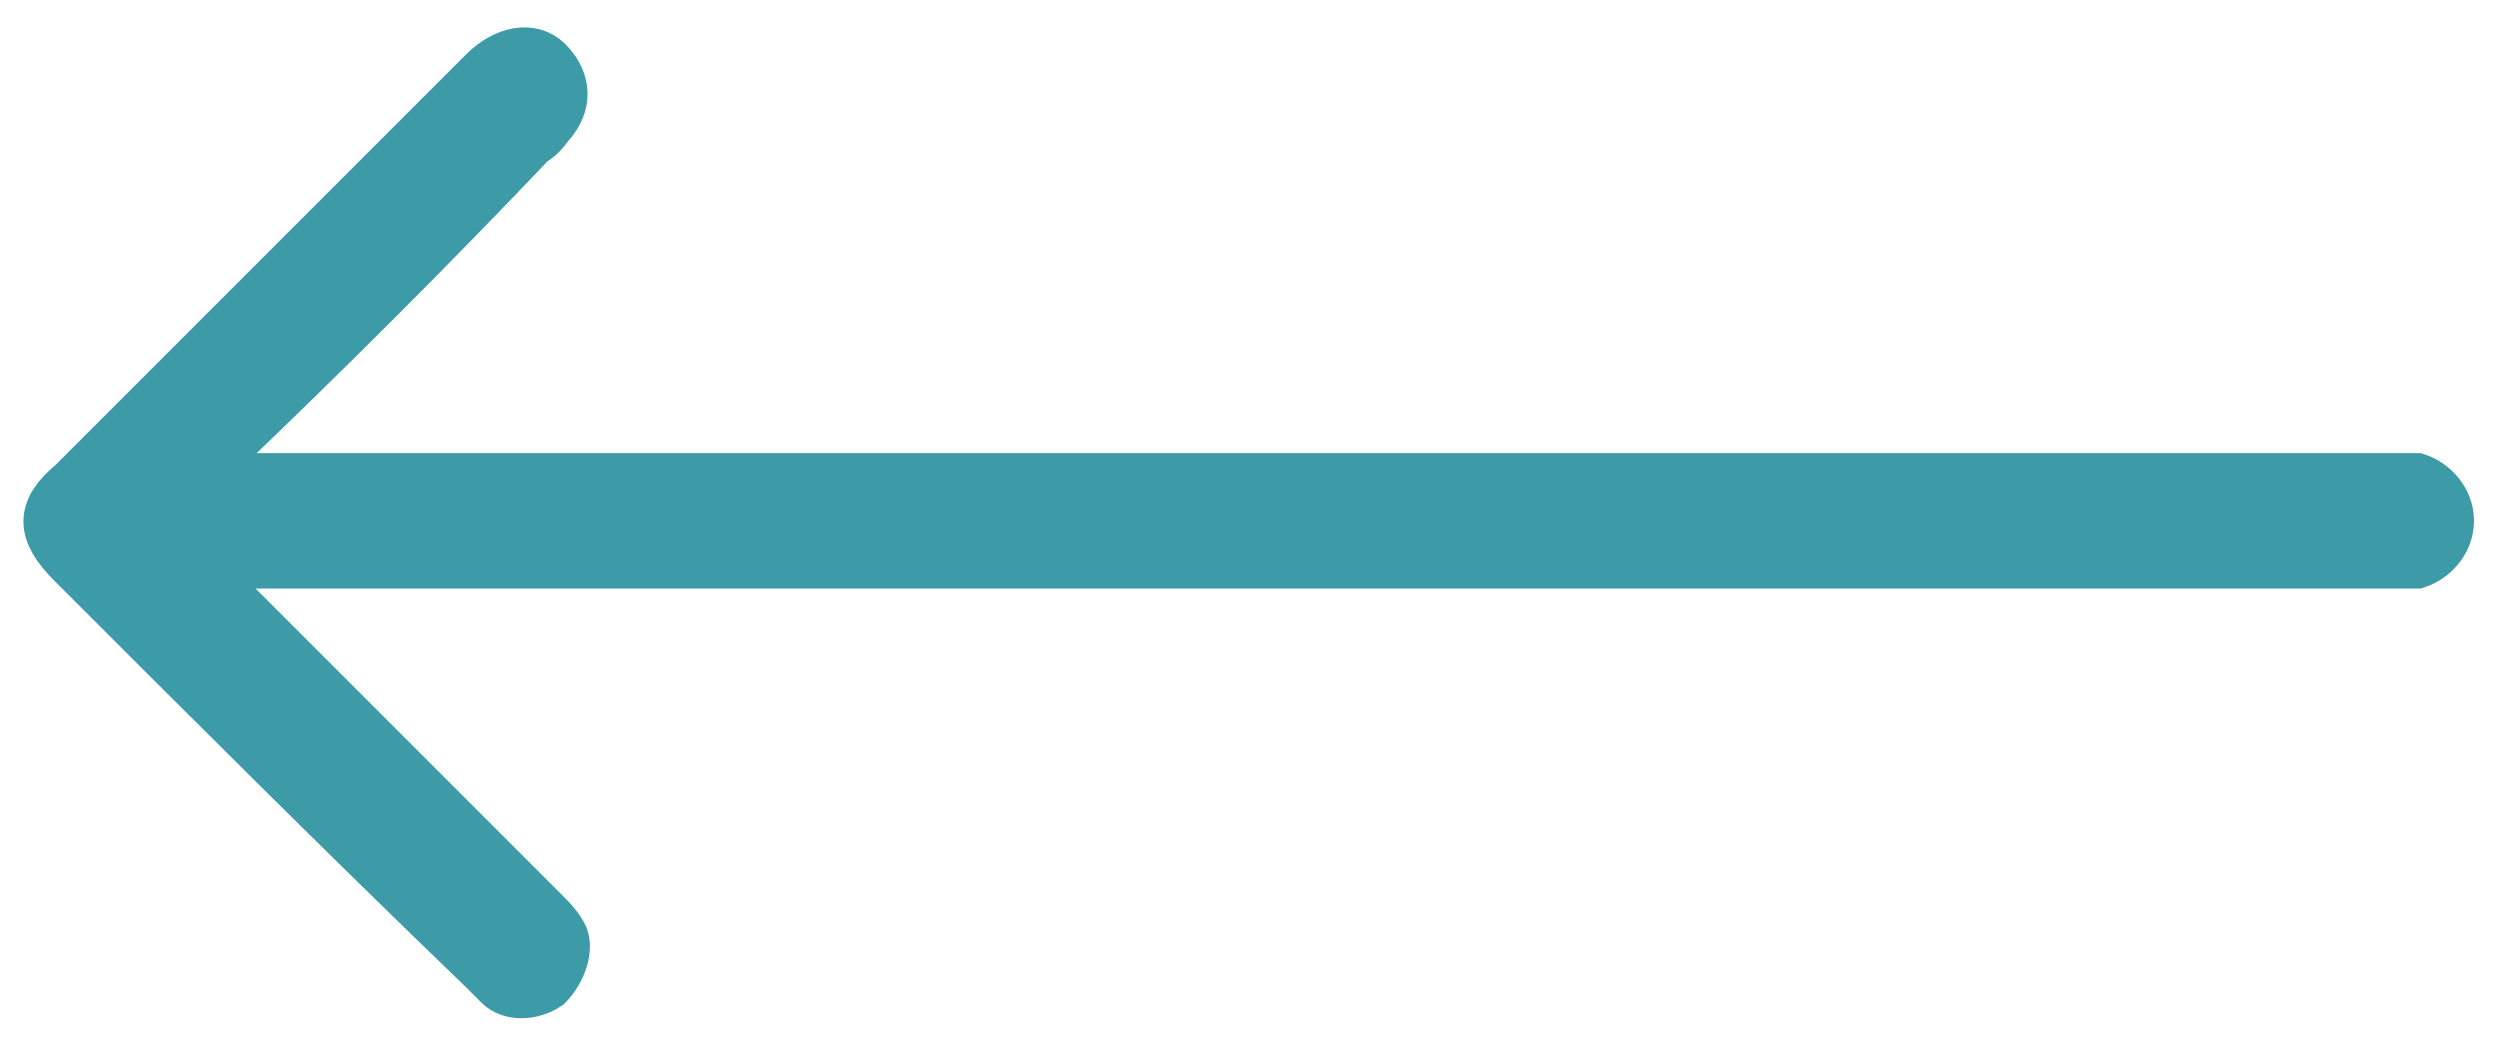 <?xml version="1.0" encoding="utf-8"?>
<!-- Generator: Adobe Illustrator 25.0.0, SVG Export Plug-In . SVG Version: 6.00 Build 0)  -->
<svg version="1.1" id="Layer_1" xmlns="http://www.w3.org/2000/svg" xmlns:xlink="http://www.w3.org/1999/xlink" x="0px" y="0px"
	 viewBox="0 0 48 20" style="enable-background:new 0 0 48 20;" xml:space="preserve">
<style type="text/css">
	.st0{fill:#3C9BA6;stroke:#3C9BA6;}
</style>
<path class="st0" d="M3.8,9.2h0.5c10.5,0,31,0,41.5,0c0.2,0,0.4,0,0.6,0C46.7,9.3,47,9.6,47,10c0,0.4-0.3,0.7-0.6,0.8
	c-0.2,0-0.4,0-0.6,0c-10.5,0-30.9,0-41.4,0H3.8C4,11,4,11.1,4.1,11.2c2.1,2.1,4.2,4.2,6.3,6.3c0.2,0.2,0.3,0.3,0.4,0.5
	c0.1,0.3-0.1,0.7-0.3,0.9c-0.3,0.2-0.7,0.2-0.9,0c-0.1-0.1-0.2-0.2-0.3-0.3C6.6,16,4,13.4,1.4,10.8c-0.6-0.6-0.6-1,0-1.5
	C4.1,6.6,6.7,4,9.3,1.4c0.4-0.4,0.9-0.5,1.2-0.2c0.3,0.3,0.4,0.7,0.1,1.1c-0.1,0.1-0.2,0.3-0.4,0.4C8.3,4.7,6.2,6.8,4.1,8.8
	C4,8.9,4,9,3.8,9.2z"/>
</svg>
